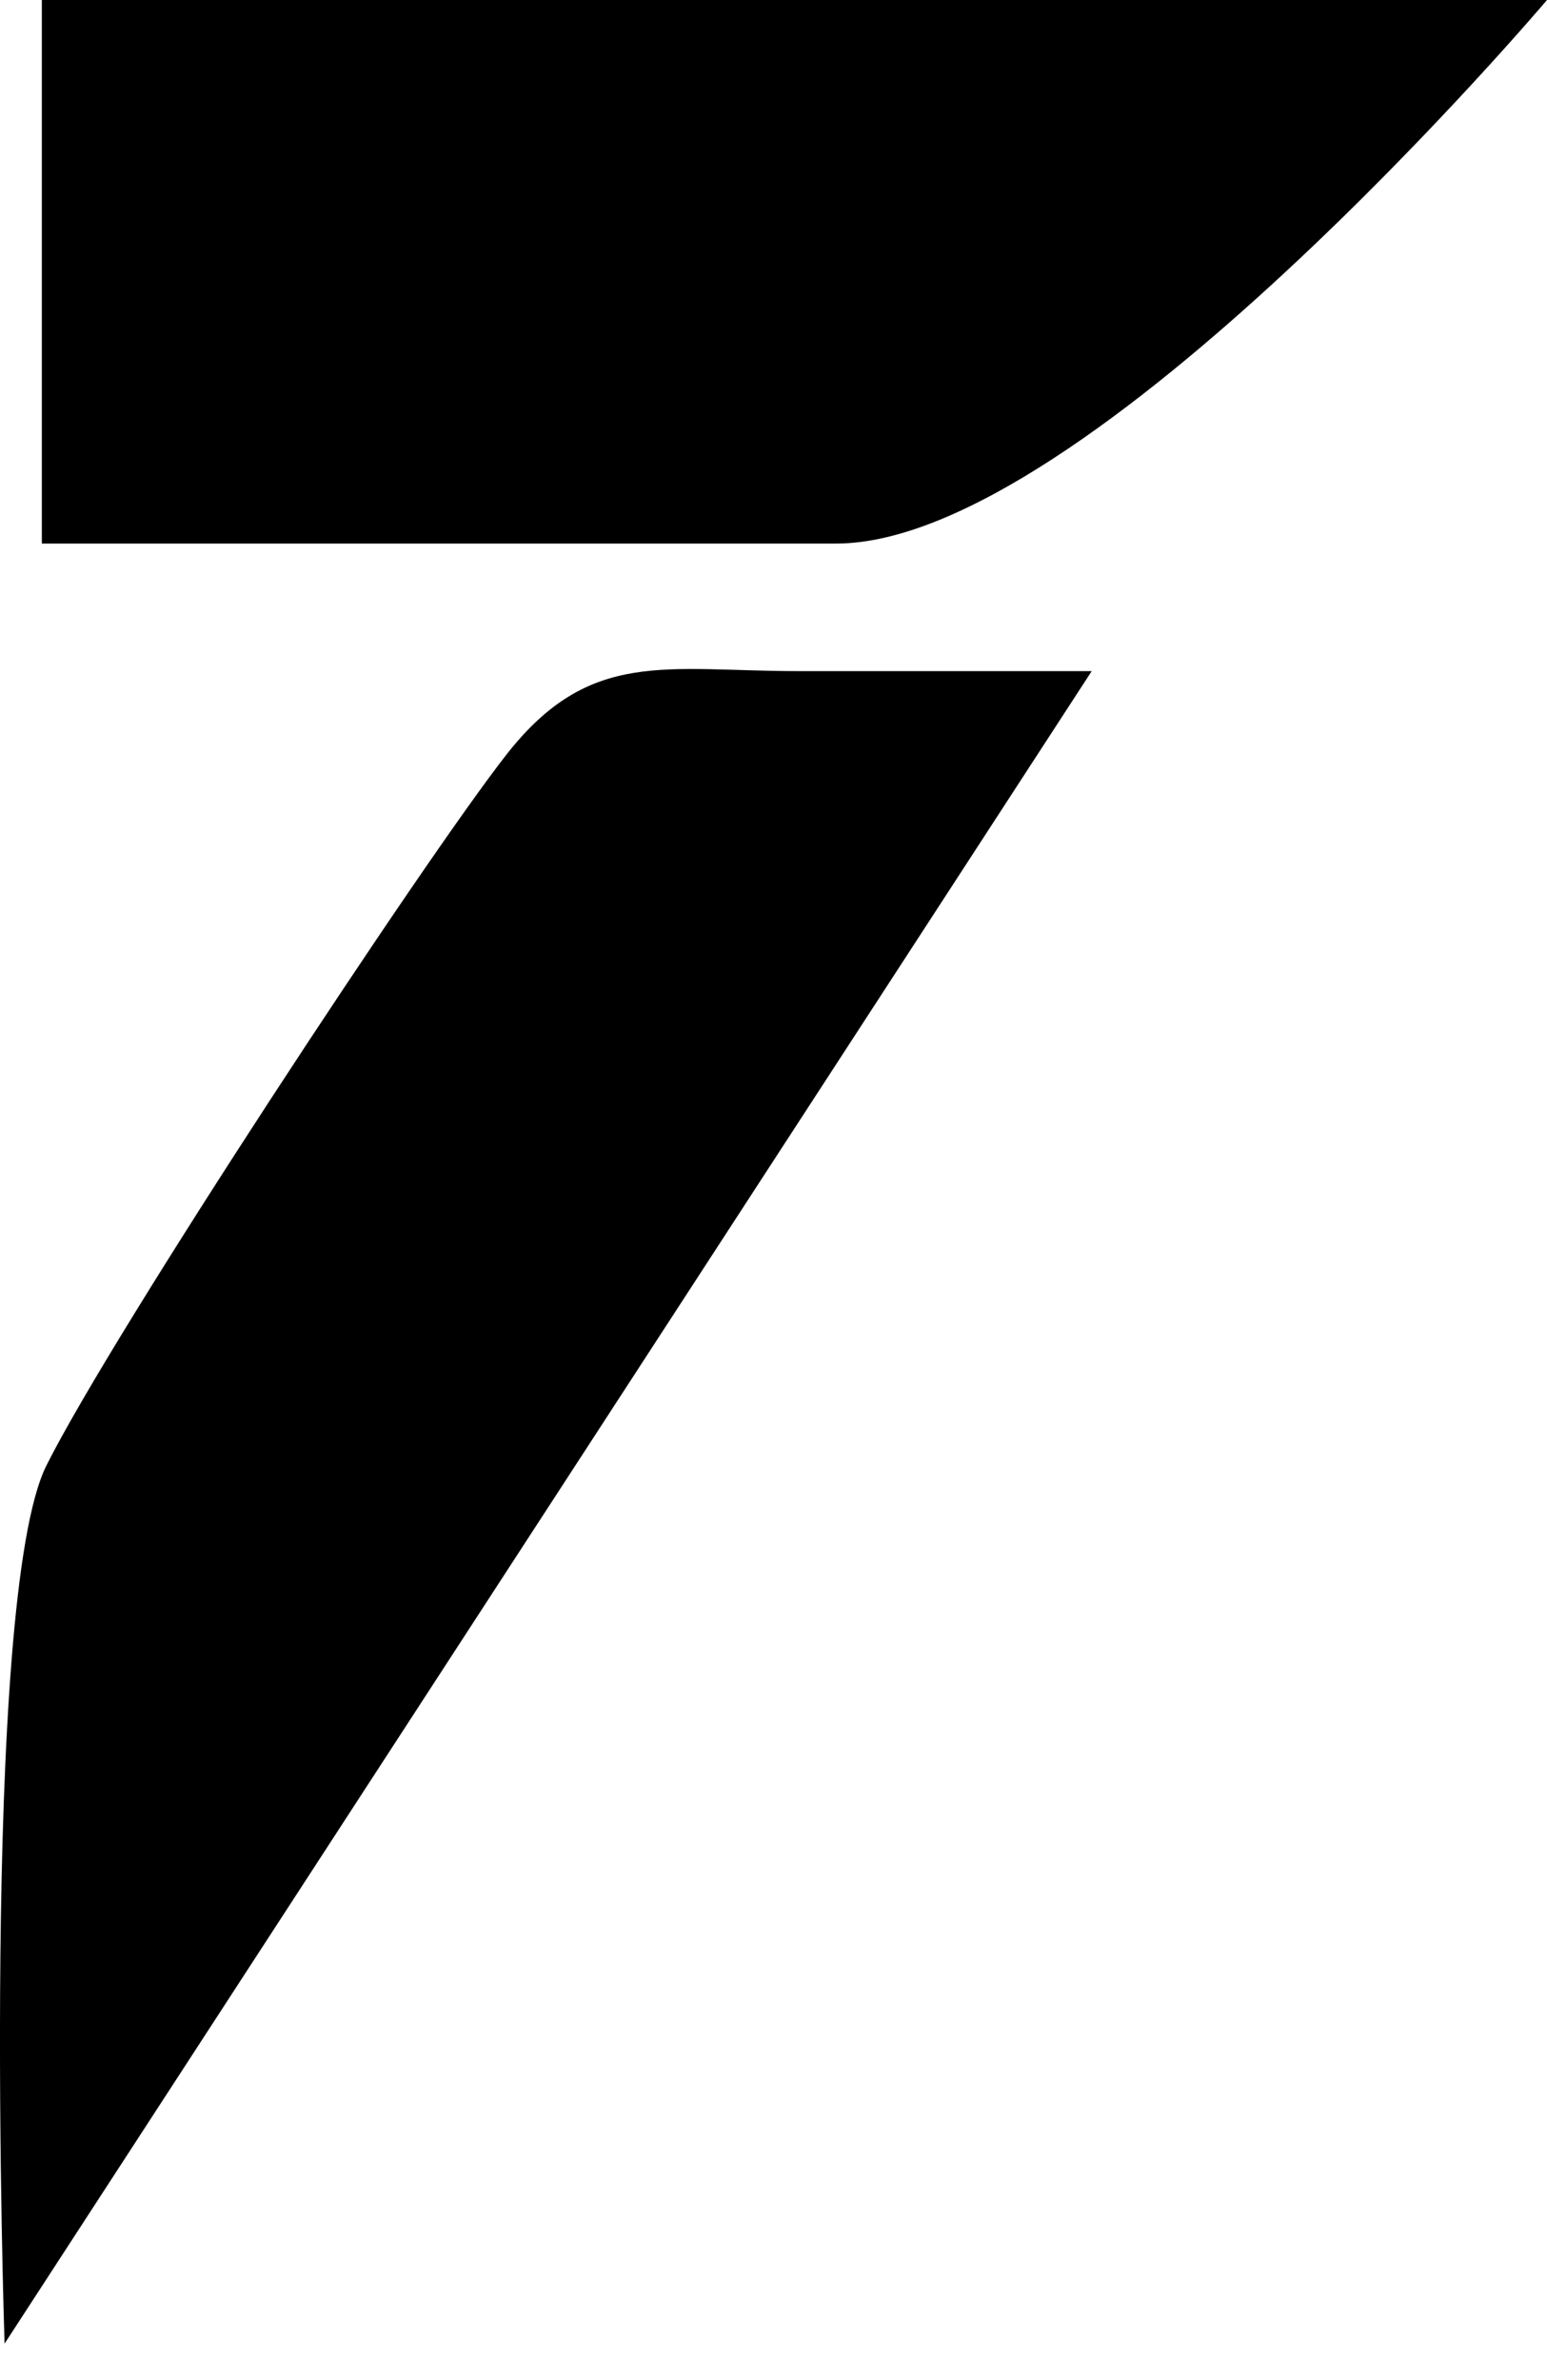 <svg width="26" height="40" viewBox="0 0 26 40" fill="none" xmlns="http://www.w3.org/2000/svg">
<path d="M0.703 0V9.135H14.054C18.27 9.135 26 0 26 0H0.703Z" fill="black"/>
<path d="M0.077 39.387L18.348 11.279H13.429C11.18 11.279 9.915 10.889 8.51 12.684C7.105 14.479 1.904 22.381 0.78 24.63C-0.344 26.879 0.077 39.387 0.077 39.387Z" fill="black"/>
</svg>
